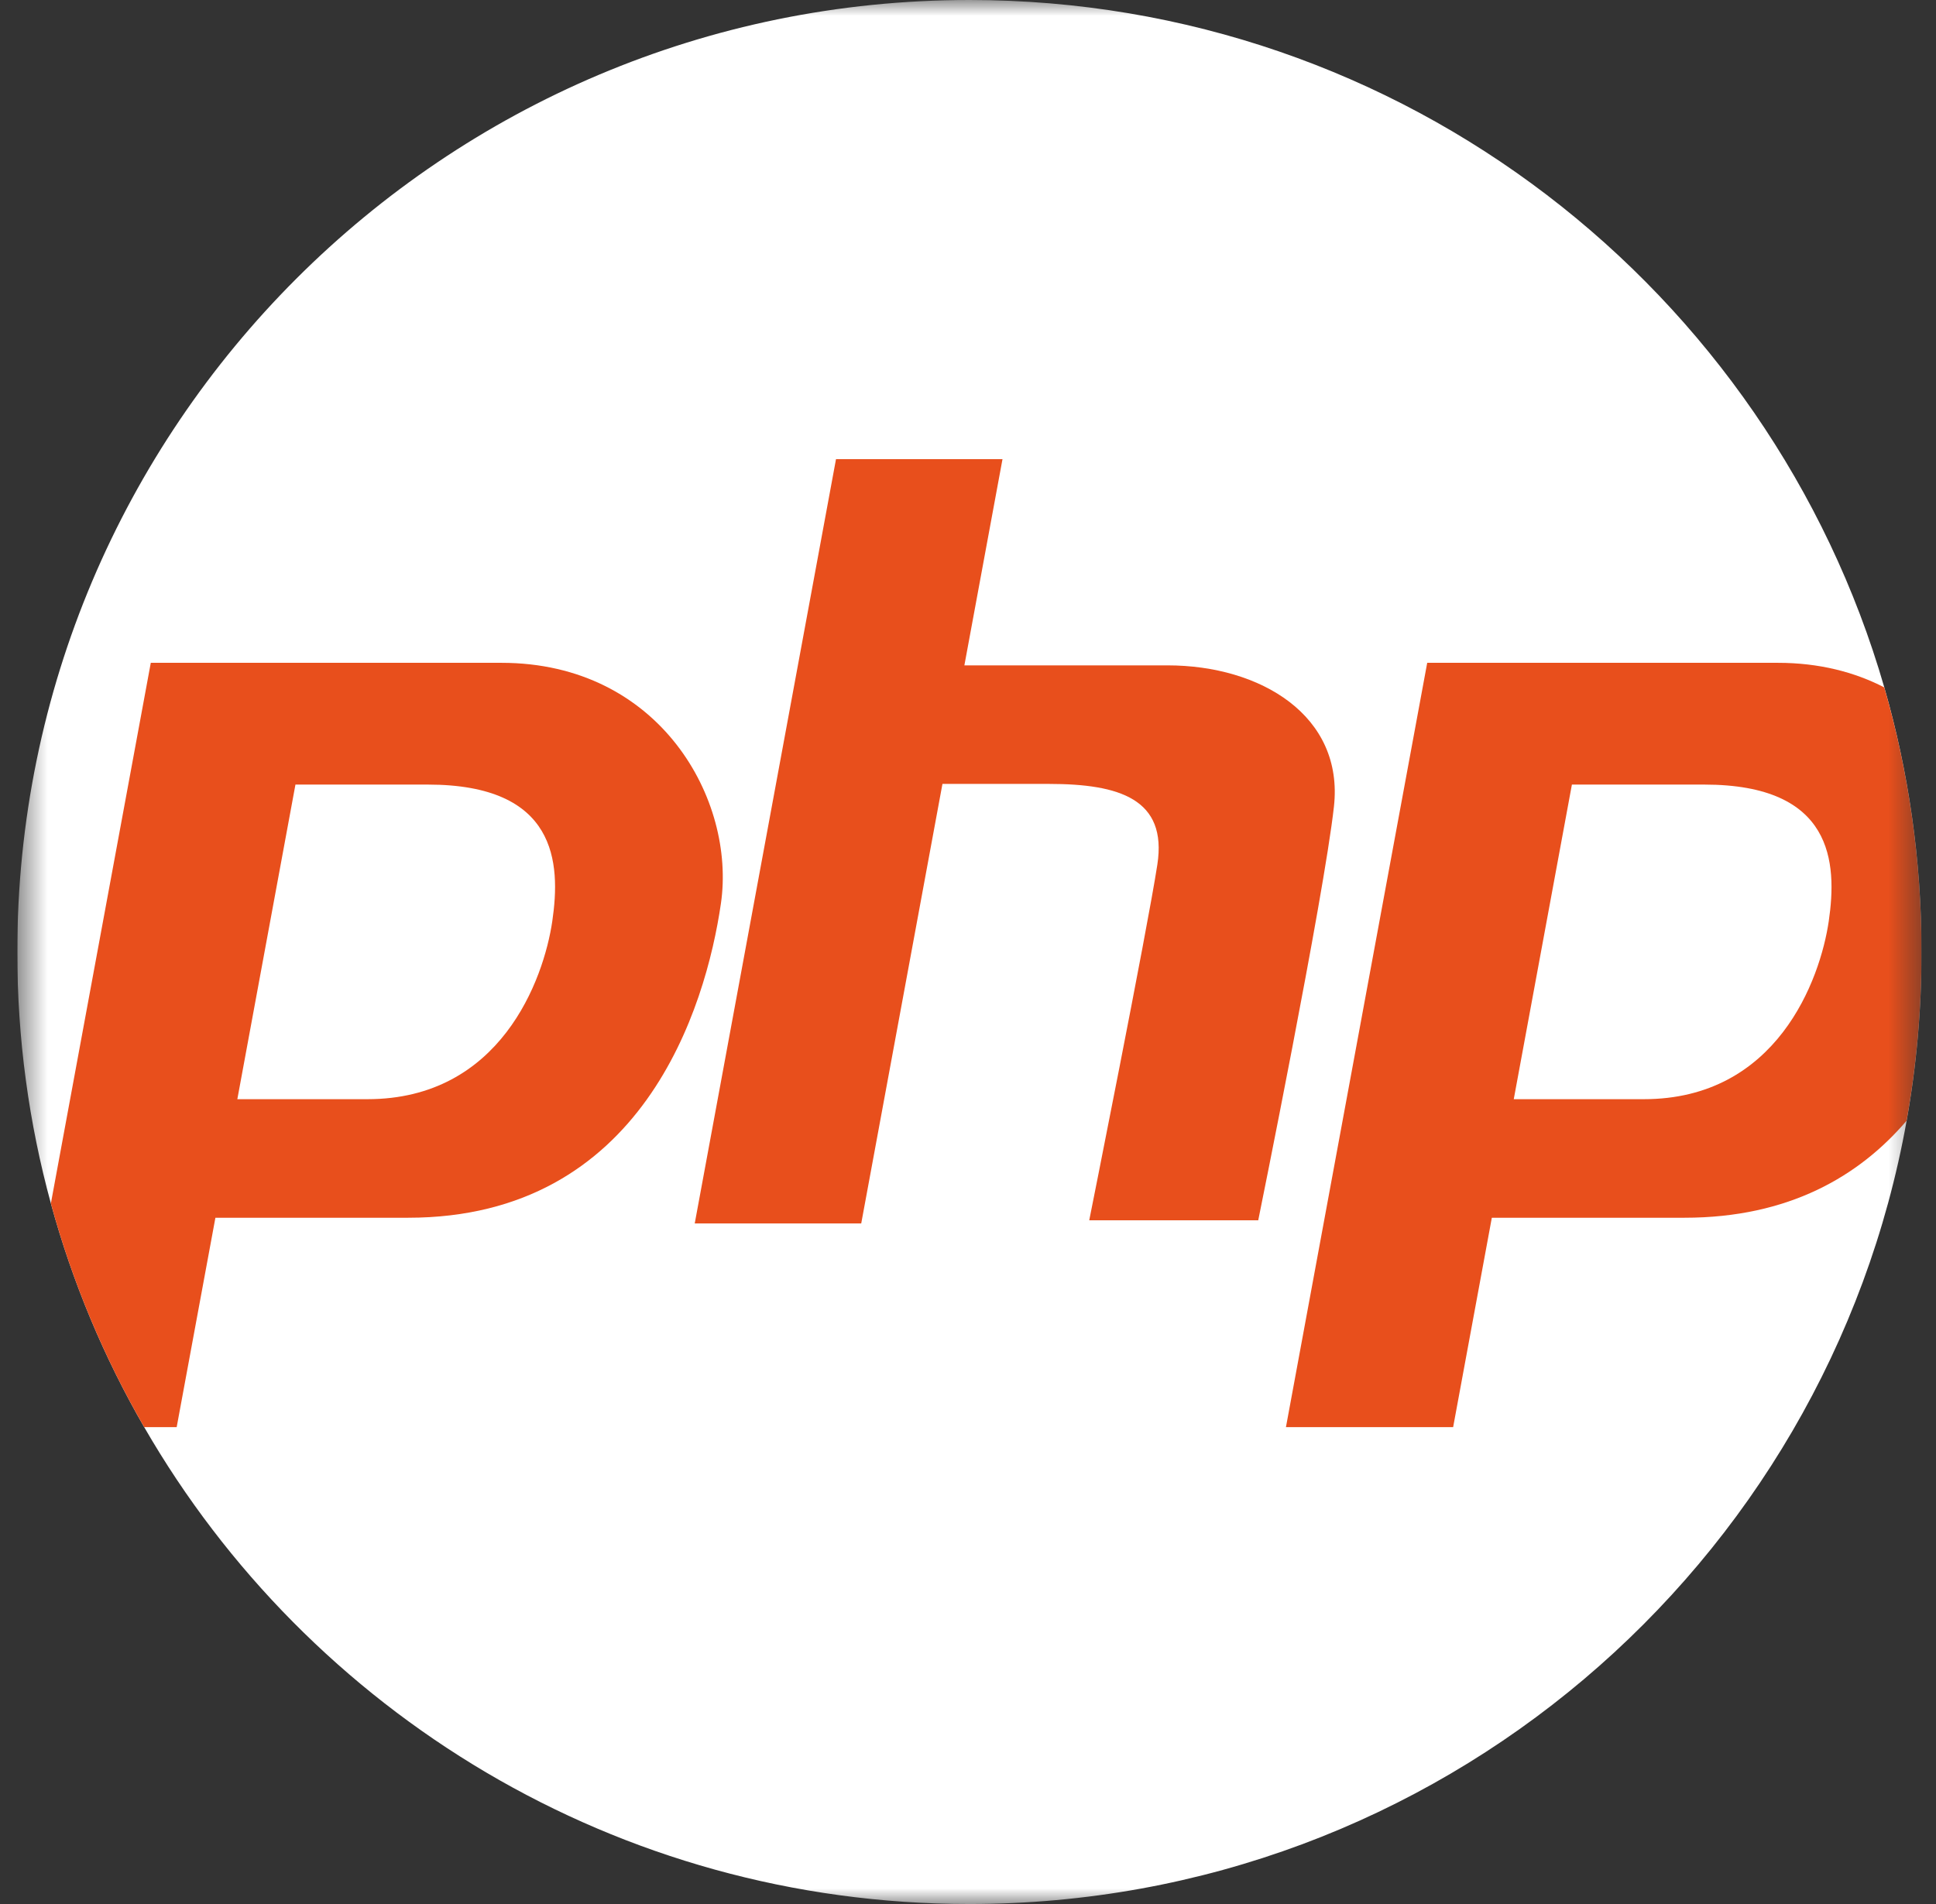 <?xml version="1.0" encoding="UTF-8"?>
<svg xmlns="http://www.w3.org/2000/svg" width="61" height="60" viewBox="0 0 61 60" fill="none">
  <rect x="0" y="0" width="61" height="60" fill="#333333" stroke="none"/>
  <g clip-path="url(#clip0_350_6321)">
    <mask id="mask0_350_6321" style="mask-type:luminance" maskUnits="userSpaceOnUse" x="0" y="0" width="61" height="60">
      <path d="M60.545 0H0.545V60H60.545V0Z" fill="white"></path>
    </mask>
    <g mask="url(#mask0_350_6321)">
      <path d="M60.545 30C60.545 31.815 60.384 33.592 60.075 35.317C57.566 49.349 45.299 60 30.545 60C19.43 60 9.725 53.955 4.543 44.972C3.278 42.781 2.284 40.417 1.603 37.922C0.913 35.399 0.545 32.742 0.545 30C0.545 13.431 13.977 0 30.545 0C44.221 0 55.758 9.149 59.371 21.661C60.135 24.308 60.545 27.107 60.545 30Z" fill="white"></path>
      <path d="M15.799 20.887H4.751L1.603 37.922C2.283 40.417 3.278 42.781 4.543 44.972H5.567L6.787 38.374H12.858C20.25 38.374 22.238 31.738 22.714 28.478C23.192 25.219 20.808 20.887 15.799 20.887ZM17.402 29.027C17.131 30.875 15.766 34.638 11.576 34.638H7.478L9.309 24.724H13.481C17.548 24.724 17.673 27.18 17.402 29.027Z" fill="#E84F1C"></path>
      <path d="M59.369 21.661C58.43 21.176 57.311 20.887 56.018 20.887H44.969L40.518 44.972H45.786L47.005 38.374H53.076C56.364 38.374 58.583 37.062 60.073 35.317C60.382 33.591 60.543 31.815 60.543 30C60.543 27.106 60.133 24.308 59.369 21.661ZM57.621 29.028C57.35 30.875 55.985 34.638 51.793 34.638H47.696L49.528 24.724H53.7C57.766 24.724 57.891 27.18 57.621 29.028Z" fill="#E84F1C"></path>
      <path d="M36.784 20.967C34.64 20.967 31.78 20.967 30.386 20.967L31.587 14.469H26.341L21.89 38.553H27.136L29.695 24.703C30.641 24.703 31.897 24.703 33.048 24.703C35.274 24.703 36.784 25.18 36.466 27.246C36.148 29.313 34.32 38.454 34.32 38.454H39.645C39.645 38.454 41.712 28.28 42.03 25.418C42.348 22.557 39.725 20.967 36.784 20.967Z" fill="#E84F1C"></path>
    </g>
  </g>
  <defs>
    <clipPath id="clip0_350_6321">
      <rect width="60" height="60" fill="white" transform="translate(0.545)"></rect>
    </clipPath>
  </defs>
</svg>

